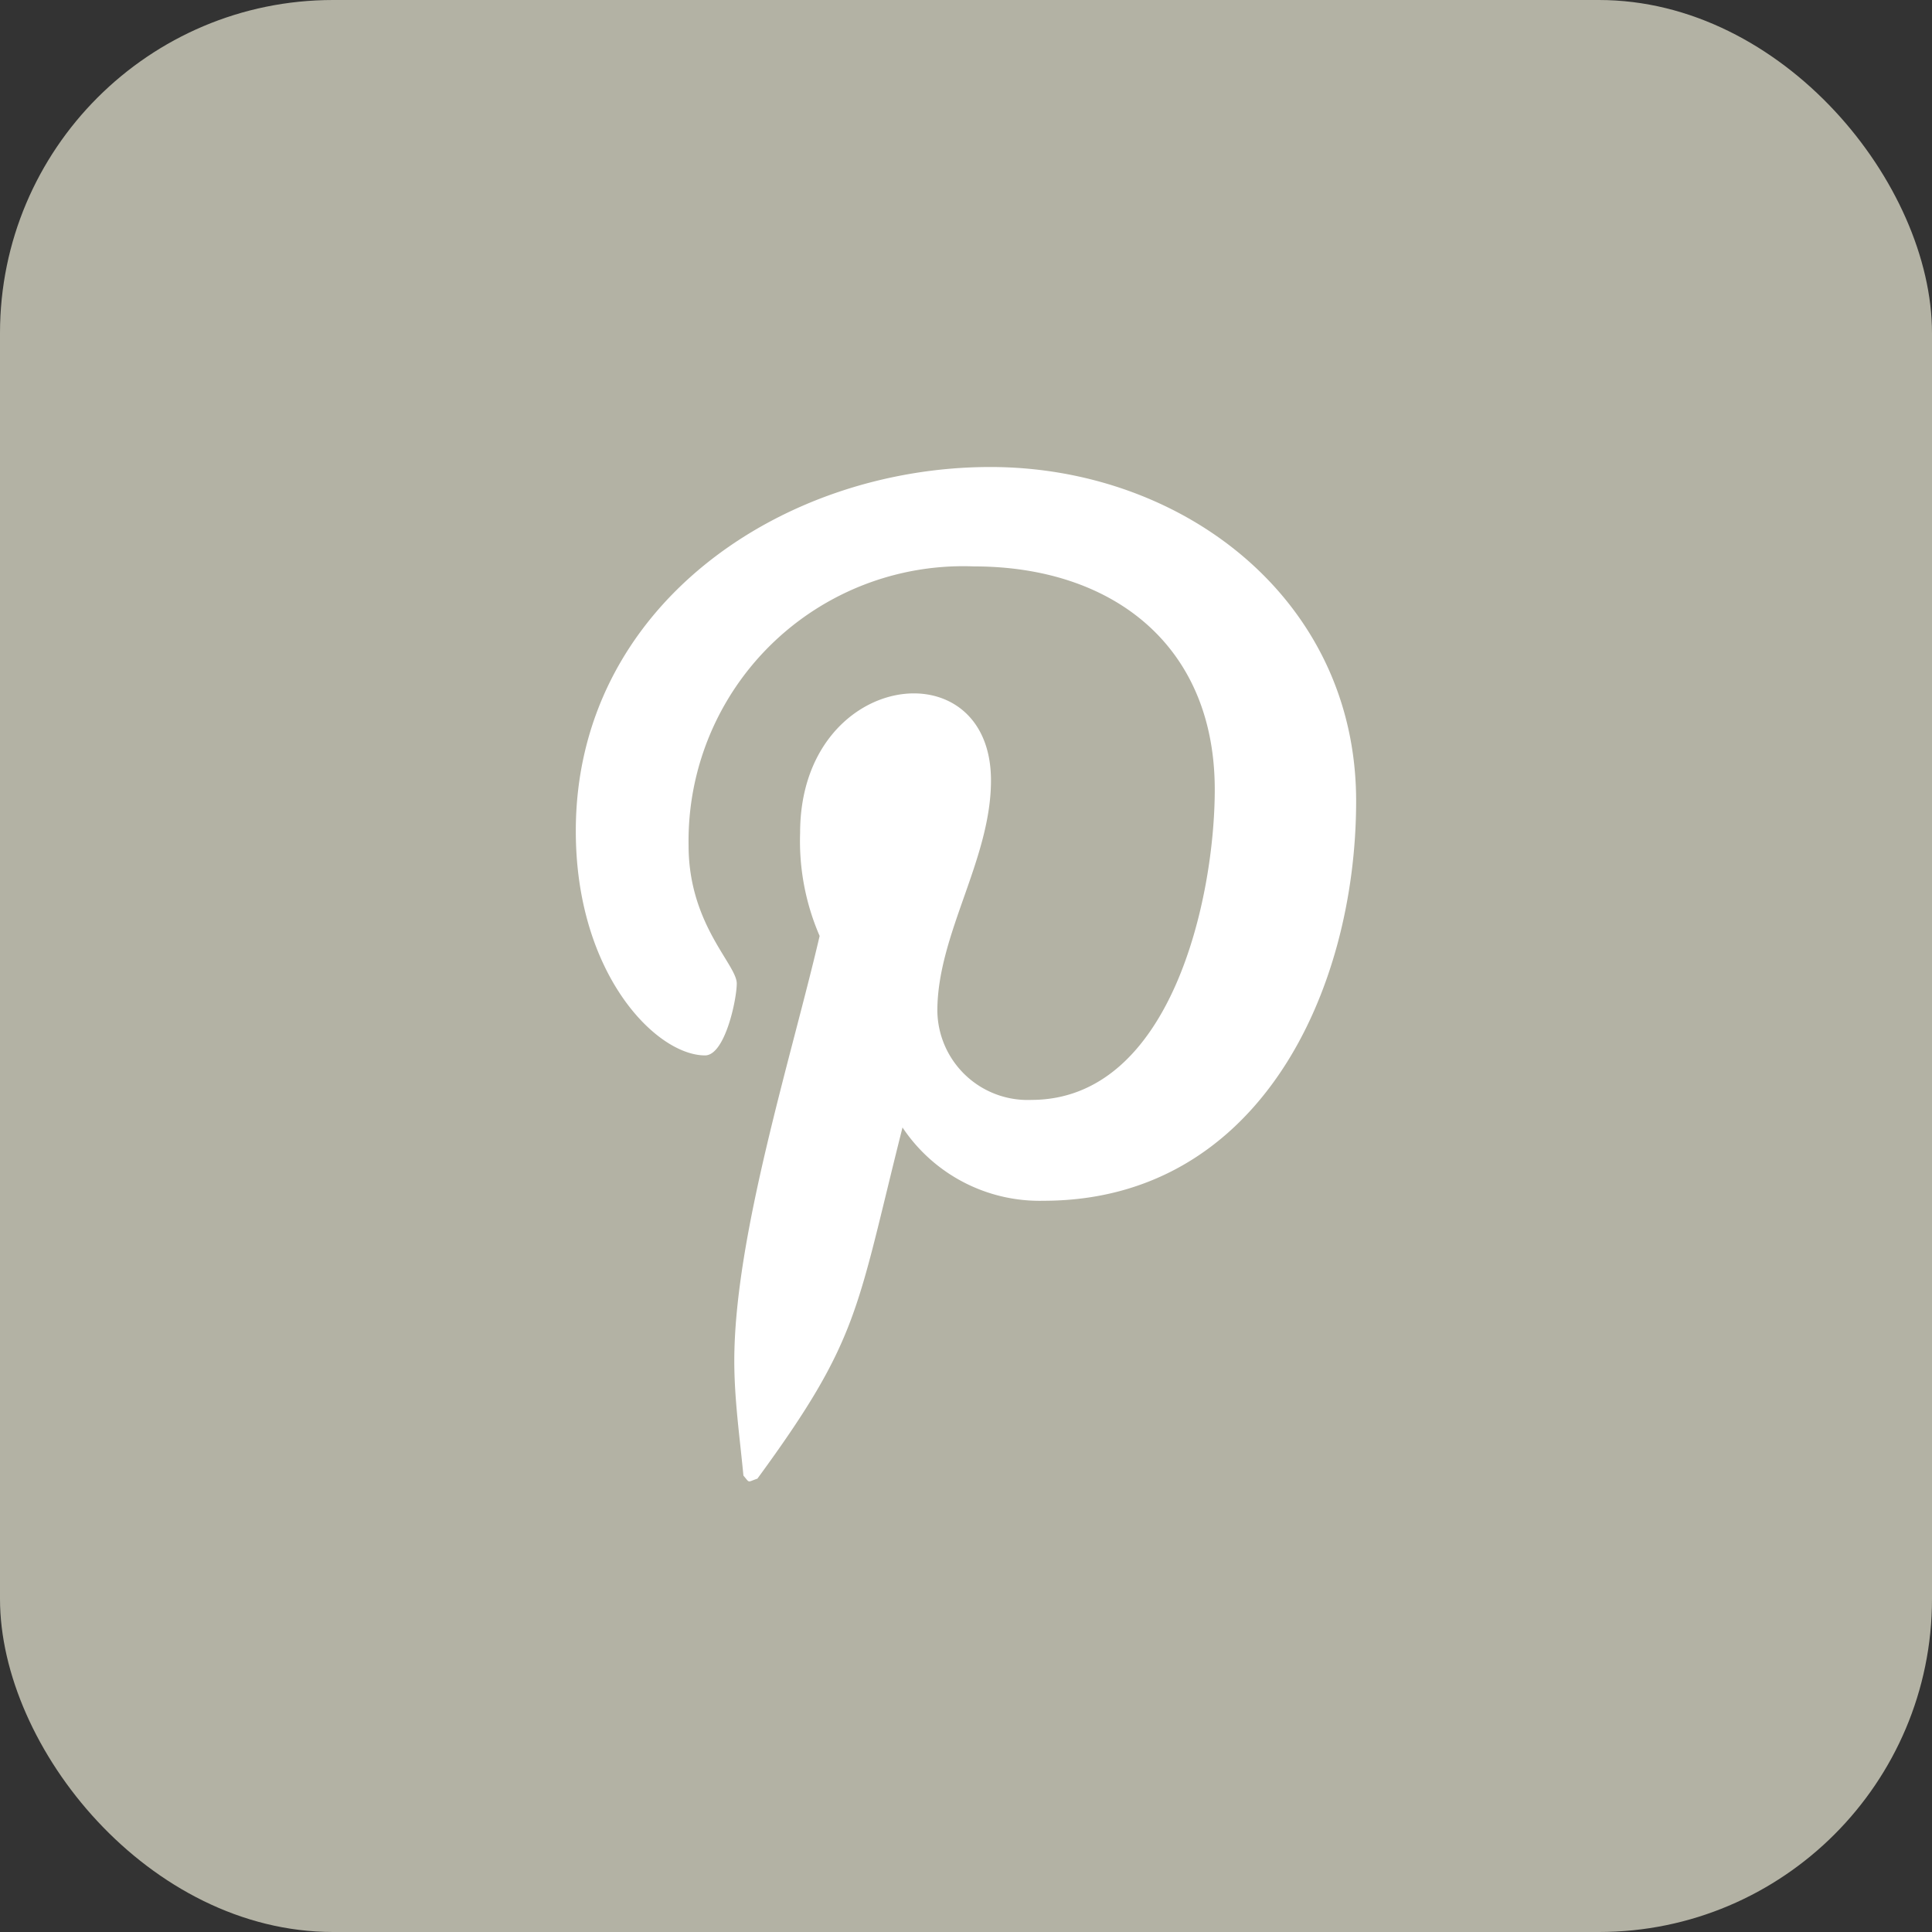 <?xml version="1.0" encoding="UTF-8"?>
<svg xmlns="http://www.w3.org/2000/svg" width="29" height="29" viewBox="0 0 29 29">
  <rect x="0" y="0" width="29" height="29" fill="#333333" stroke="none"/>
  <g id="Group_59" data-name="Group 59" transform="translate(-348 -13)">
    <rect id="Rectangle_6" data-name="Rectangle 6" width="29" height="29" rx="5" transform="translate(348 13)" fill="#b3b2a4"></rect>
    <path id="Icon_awesome-pinterest-p" data-name="Icon awesome-pinterest-p" d="M6.223.457C3.093.457,0,2.544,0,5.921,0,8.068,1.208,9.289,1.94,9.289c.3,0,.476-.842.476-1.08,0-.284-.723-.888-.723-2.068A4.123,4.123,0,0,1,5.976,1.949c2.077,0,3.615,1.181,3.615,3.35,0,1.62-.65,4.658-2.755,4.658A1.355,1.355,0,0,1,5.427,8.621c0-1.153.805-2.27.805-3.459,0-2.02-2.865-1.653-2.865.787a3.584,3.584,0,0,0,.293,1.547c-.421,1.812-1.281,4.512-1.281,6.379,0,.577.082,1.144.137,1.721.1.116.052.1.21.046,1.538-2.1,1.483-2.517,2.178-5.271a2.474,2.474,0,0,0,2.114,1.1c3.24,0,4.695-3.157,4.695-6C11.714,2.434,9.1.457,6.223.457Z" transform="translate(356.643 19.553)" fill="#fff"></path>
  </g>
</svg>
